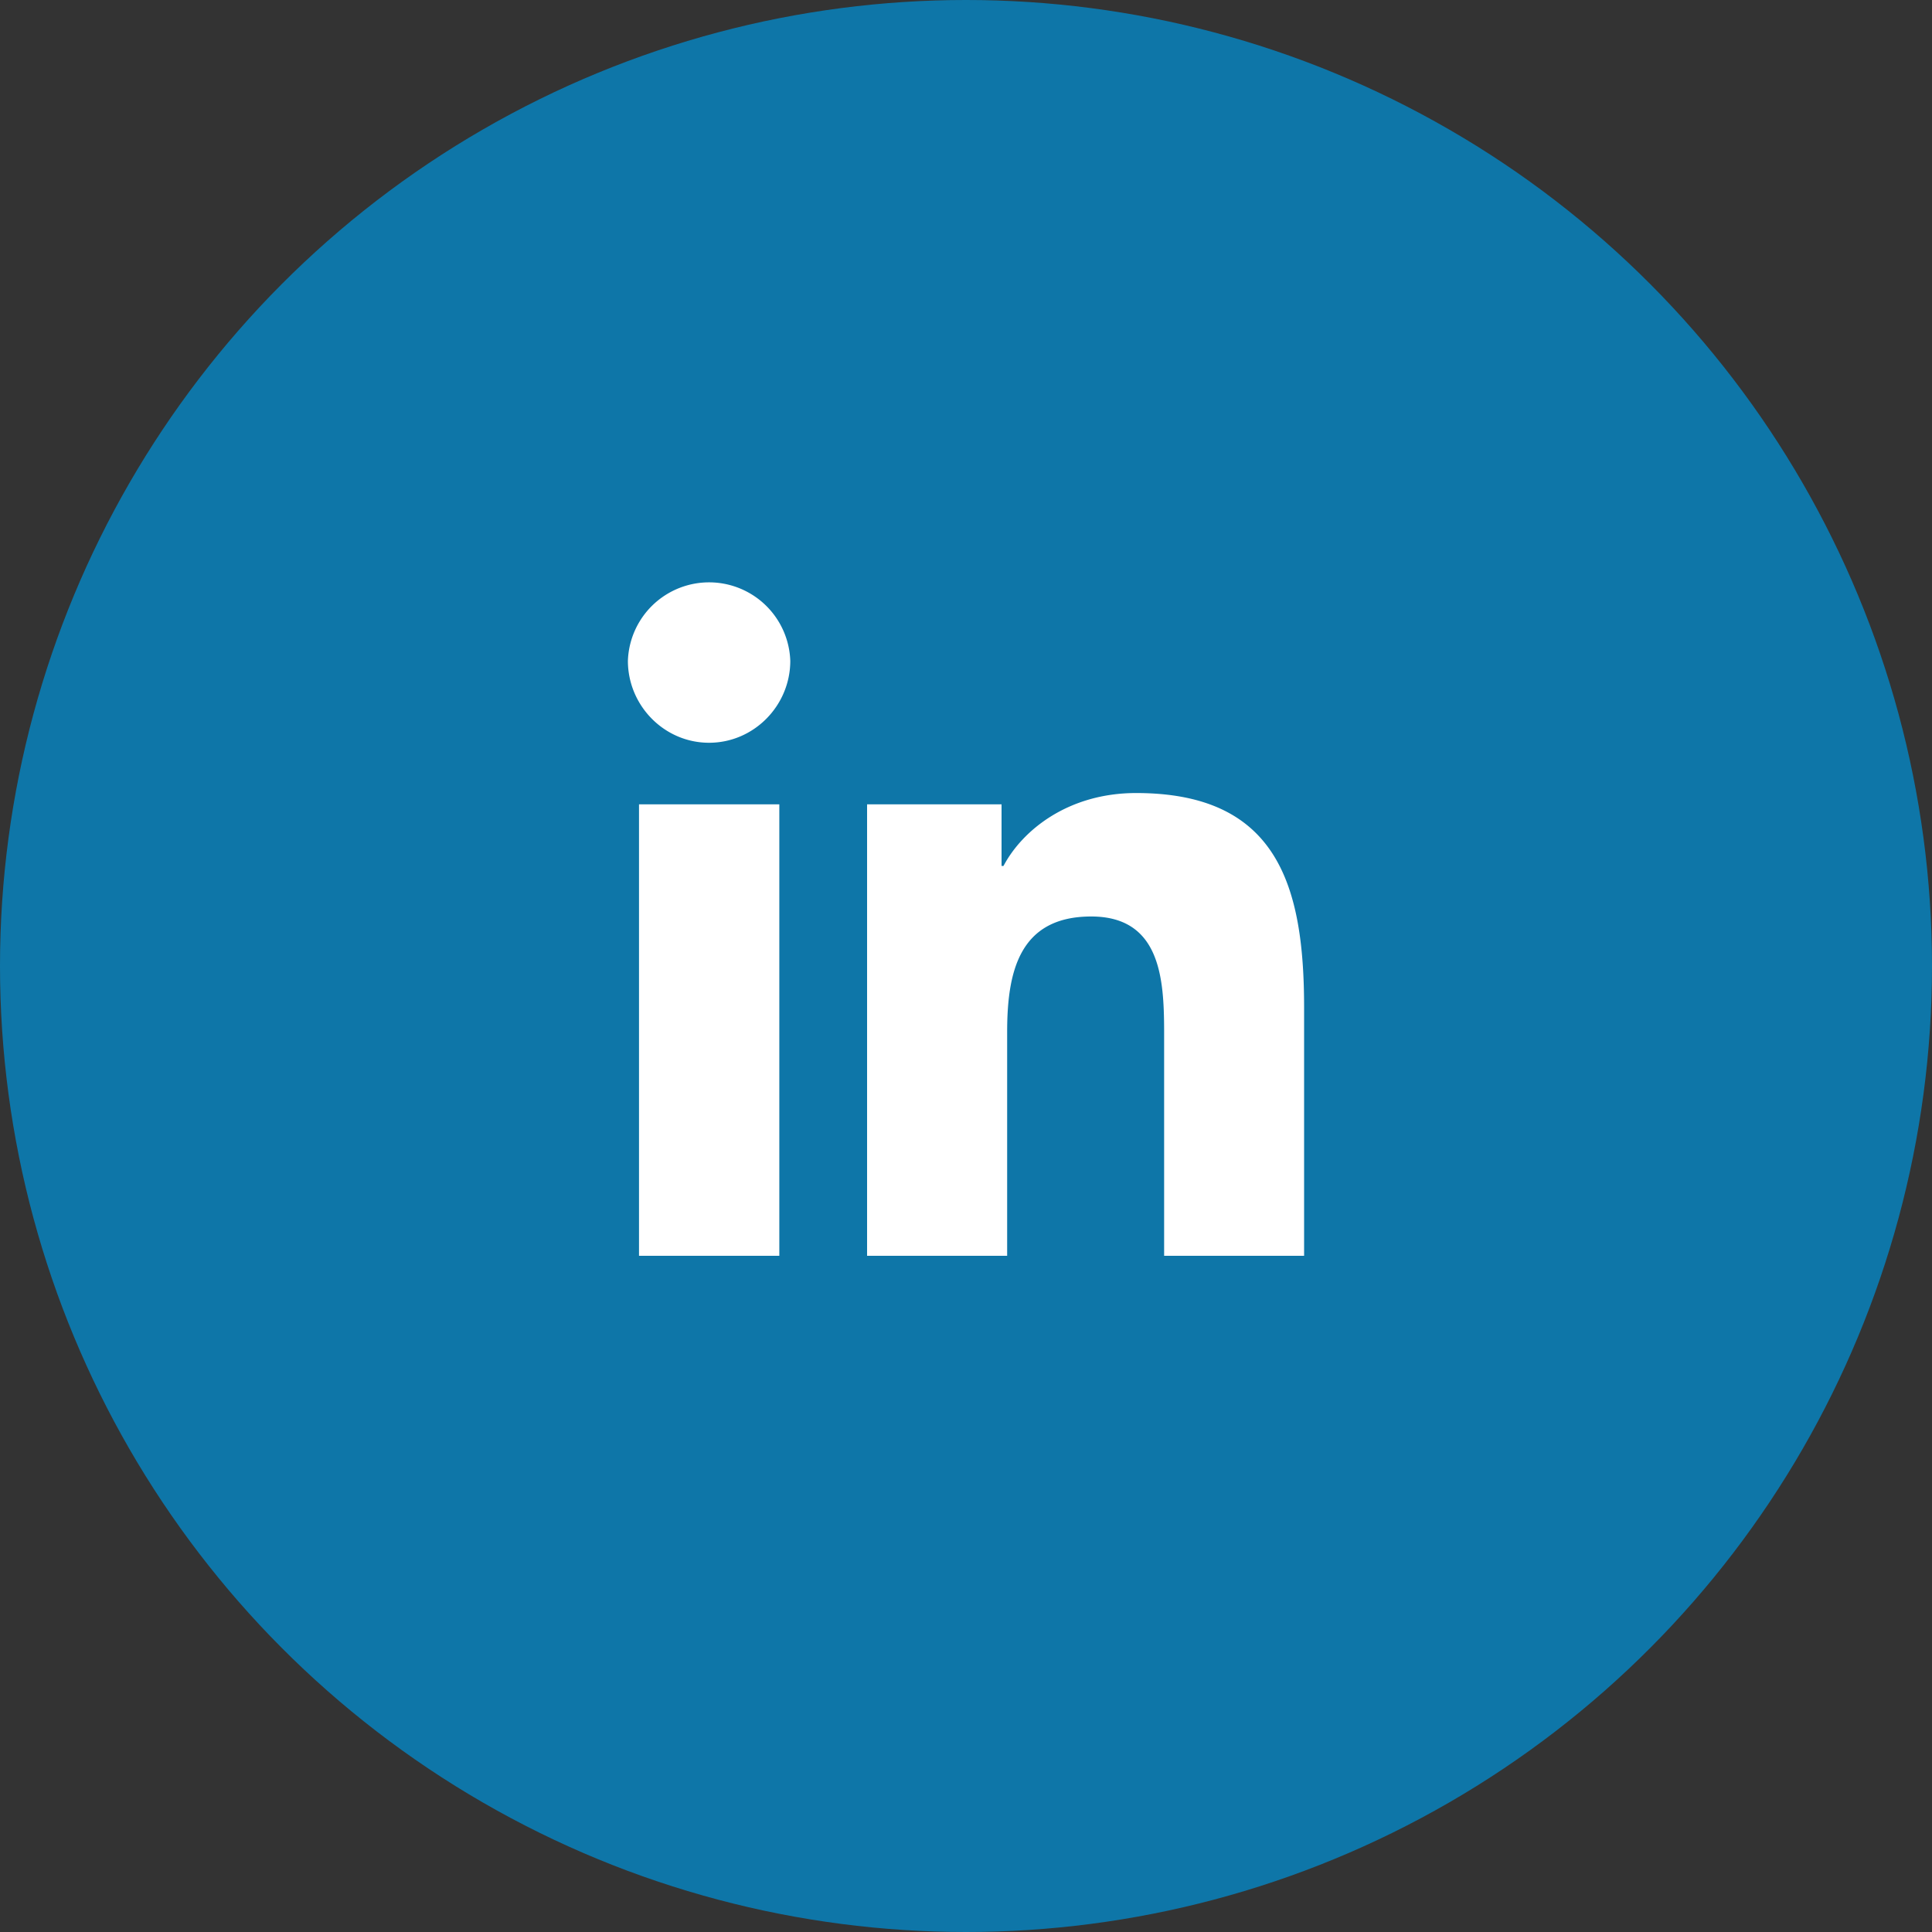 <svg xmlns:xlink="http://www.w3.org/1999/xlink" xmlns="http://www.w3.org/2000/svg" class="icon" width="40" height="40"><rect width="100%" height="100%" fill="#333333" stroke="none"/><defs><symbol xmlns="http://www.w3.org/2000/svg" viewBox="0 0 40 40" id="linkedin"><g fill="none" fill-rule="evenodd"><circle fill="#0E76A8" cx="20" cy="20" r="20"/><path d="M14.68 15.378c.929 0 1.682-.769 1.682-1.697a1.682 1.682 0 00-3.362 0c0 .928.753 1.697 1.68 1.697zM20.852 26v-4.628c0-1.219.231-2.397 1.74-2.397 1.433 0 1.506 1.29 1.51 2.353V26H27v-5.134c0-2.513-.54-4.447-3.478-4.447-1.412 0-2.358.775-2.746 1.51h-.04v-1.276h-2.784V26h2.9zm-4.717 0v-9.347H13.23V26h2.903z" fill="#FFFFFF" fill-rule="nonzero"/></g></symbol></defs><use xlink:href="#linkedin"/></svg>